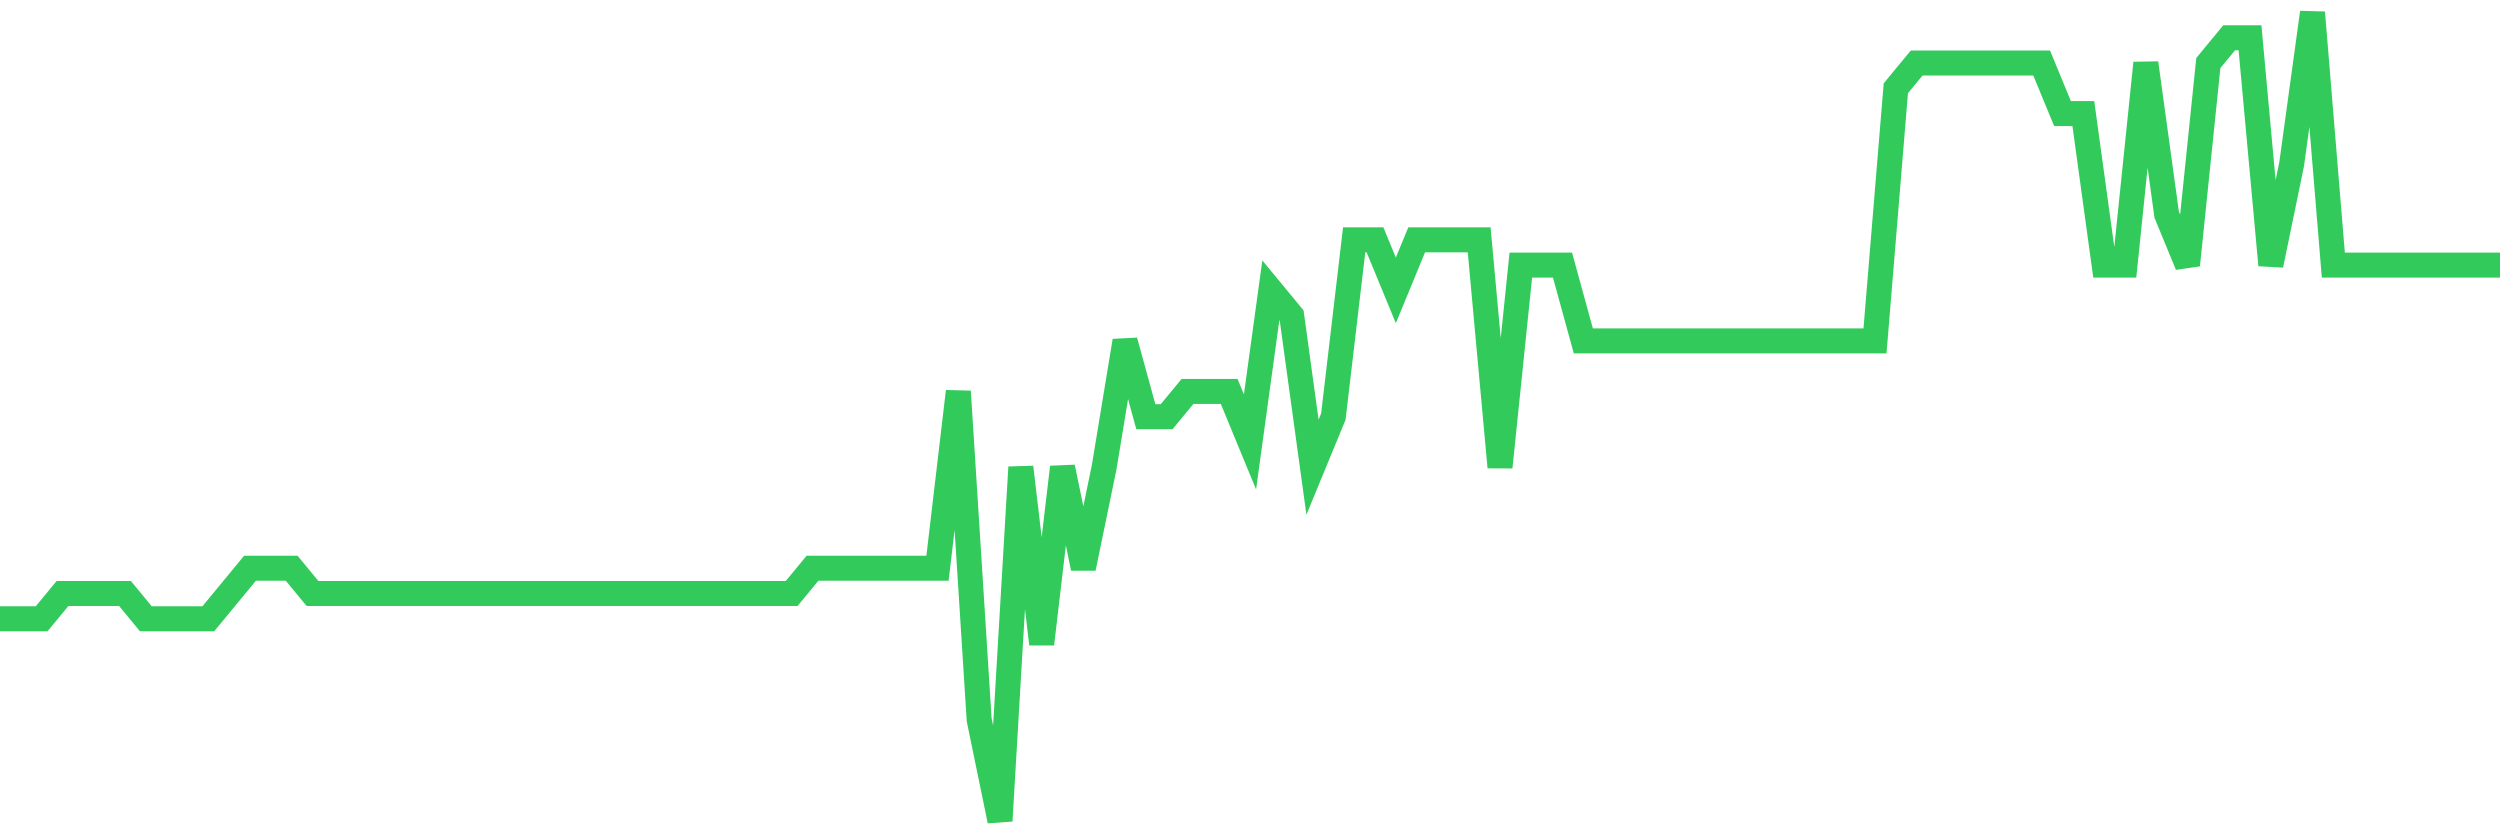 <svg
  xmlns="http://www.w3.org/2000/svg"
  xmlns:xlink="http://www.w3.org/1999/xlink"
  width="120"
  height="40"
  viewBox="0 0 120 40"
  preserveAspectRatio="none"
>
  <polyline
    points="0,29.7 1,29.7 2,29.7 3,28.488 4,28.488 5,28.488 6,28.488 7,29.7 8,29.7 9,29.7 10,29.7 11,28.488 12,27.275 13,27.275 14,27.275 15,28.488 16,28.488 17,28.488 18,28.488 19,28.488 20,28.488 21,28.488 22,28.488 23,28.488 24,28.488 25,28.488 26,28.488 27,28.488 28,28.488 29,28.488 30,28.488 31,28.488 32,28.488 33,28.488 34,28.488 35,28.488 36,28.488 37,28.488 38,28.488 39,27.275 40,27.275 41,27.275 42,27.275 43,27.275 44,27.275 45,27.275 46,18.788 47,34.55 48,39.4 49,22.425 50,30.913 51,22.425 52,27.275 53,22.425 54,16.363 55,20 56,20 57,18.788 58,18.788 59,18.788 60,21.212 61,13.938 62,15.15 63,22.425 64,20 65,11.512 66,11.512 67,13.938 68,11.512 69,11.512 70,11.512 71,11.512 72,22.425 73,12.725 74,12.725 75,12.725 76,16.363 77,16.363 78,16.363 79,16.363 80,16.363 81,16.363 82,16.363 83,16.363 84,16.363 85,16.363 86,16.363 87,16.363 88,16.363 89,16.363 90,16.363 91,4.237 92,3.025 93,3.025 94,3.025 95,3.025 96,3.025 97,3.025 98,3.025 99,5.45 100,5.45 101,12.725 102,12.725 103,3.025 104,10.3 105,12.725 106,3.025 107,1.812 108,1.812 109,12.725 110,7.875 111,0.6 112,12.725 113,12.725 114,12.725 115,12.725 116,12.725 117,12.725 118,12.725 119,12.725 120,12.725"
    fill="none"
    stroke="#32ca5b"
    stroke-width="1.2"
  >
  </polyline>
</svg>